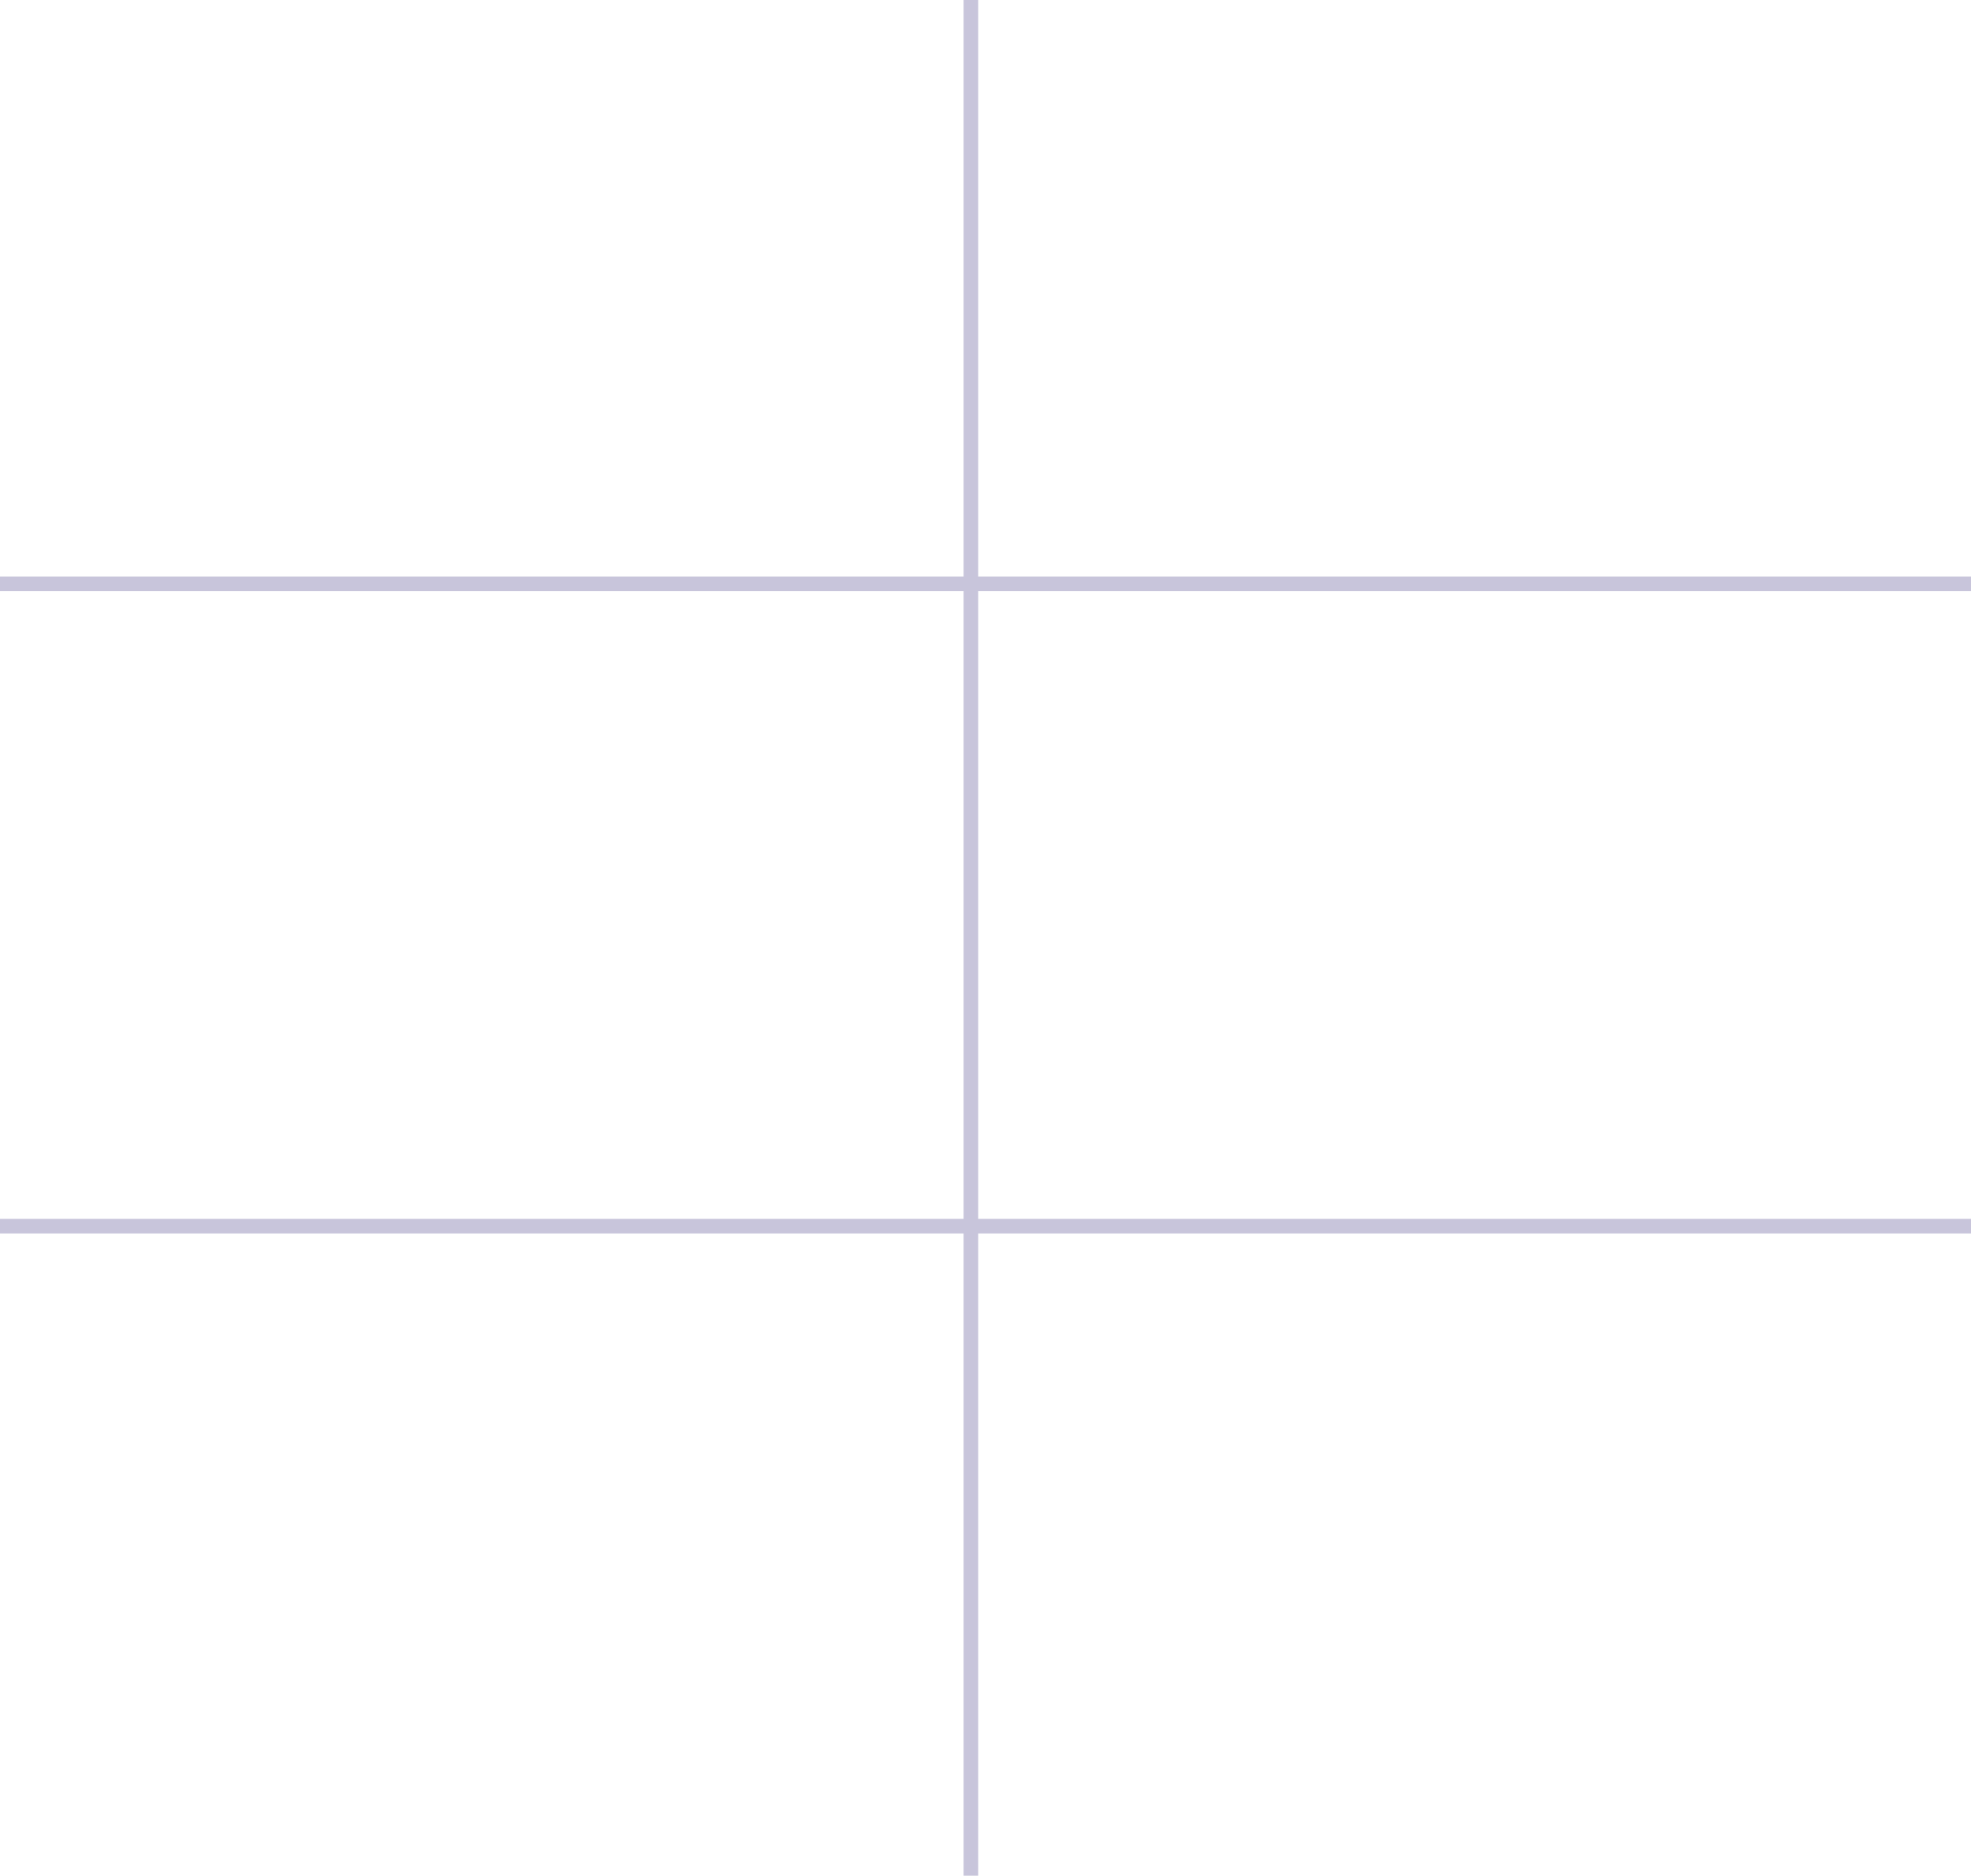 <?xml version="1.0" encoding="UTF-8"?> <svg xmlns="http://www.w3.org/2000/svg" width="270" height="257" viewBox="0 0 270 257" fill="none"><path d="M133 0V257" stroke="#C8C5DB" stroke-width="2"></path><path d="M270 80L1.90735e-06 80" stroke="#C8C5DB" stroke-width="2"></path><path d="M270 168L1.90735e-06 168" stroke="#C8C5DB" stroke-width="2"></path></svg> 